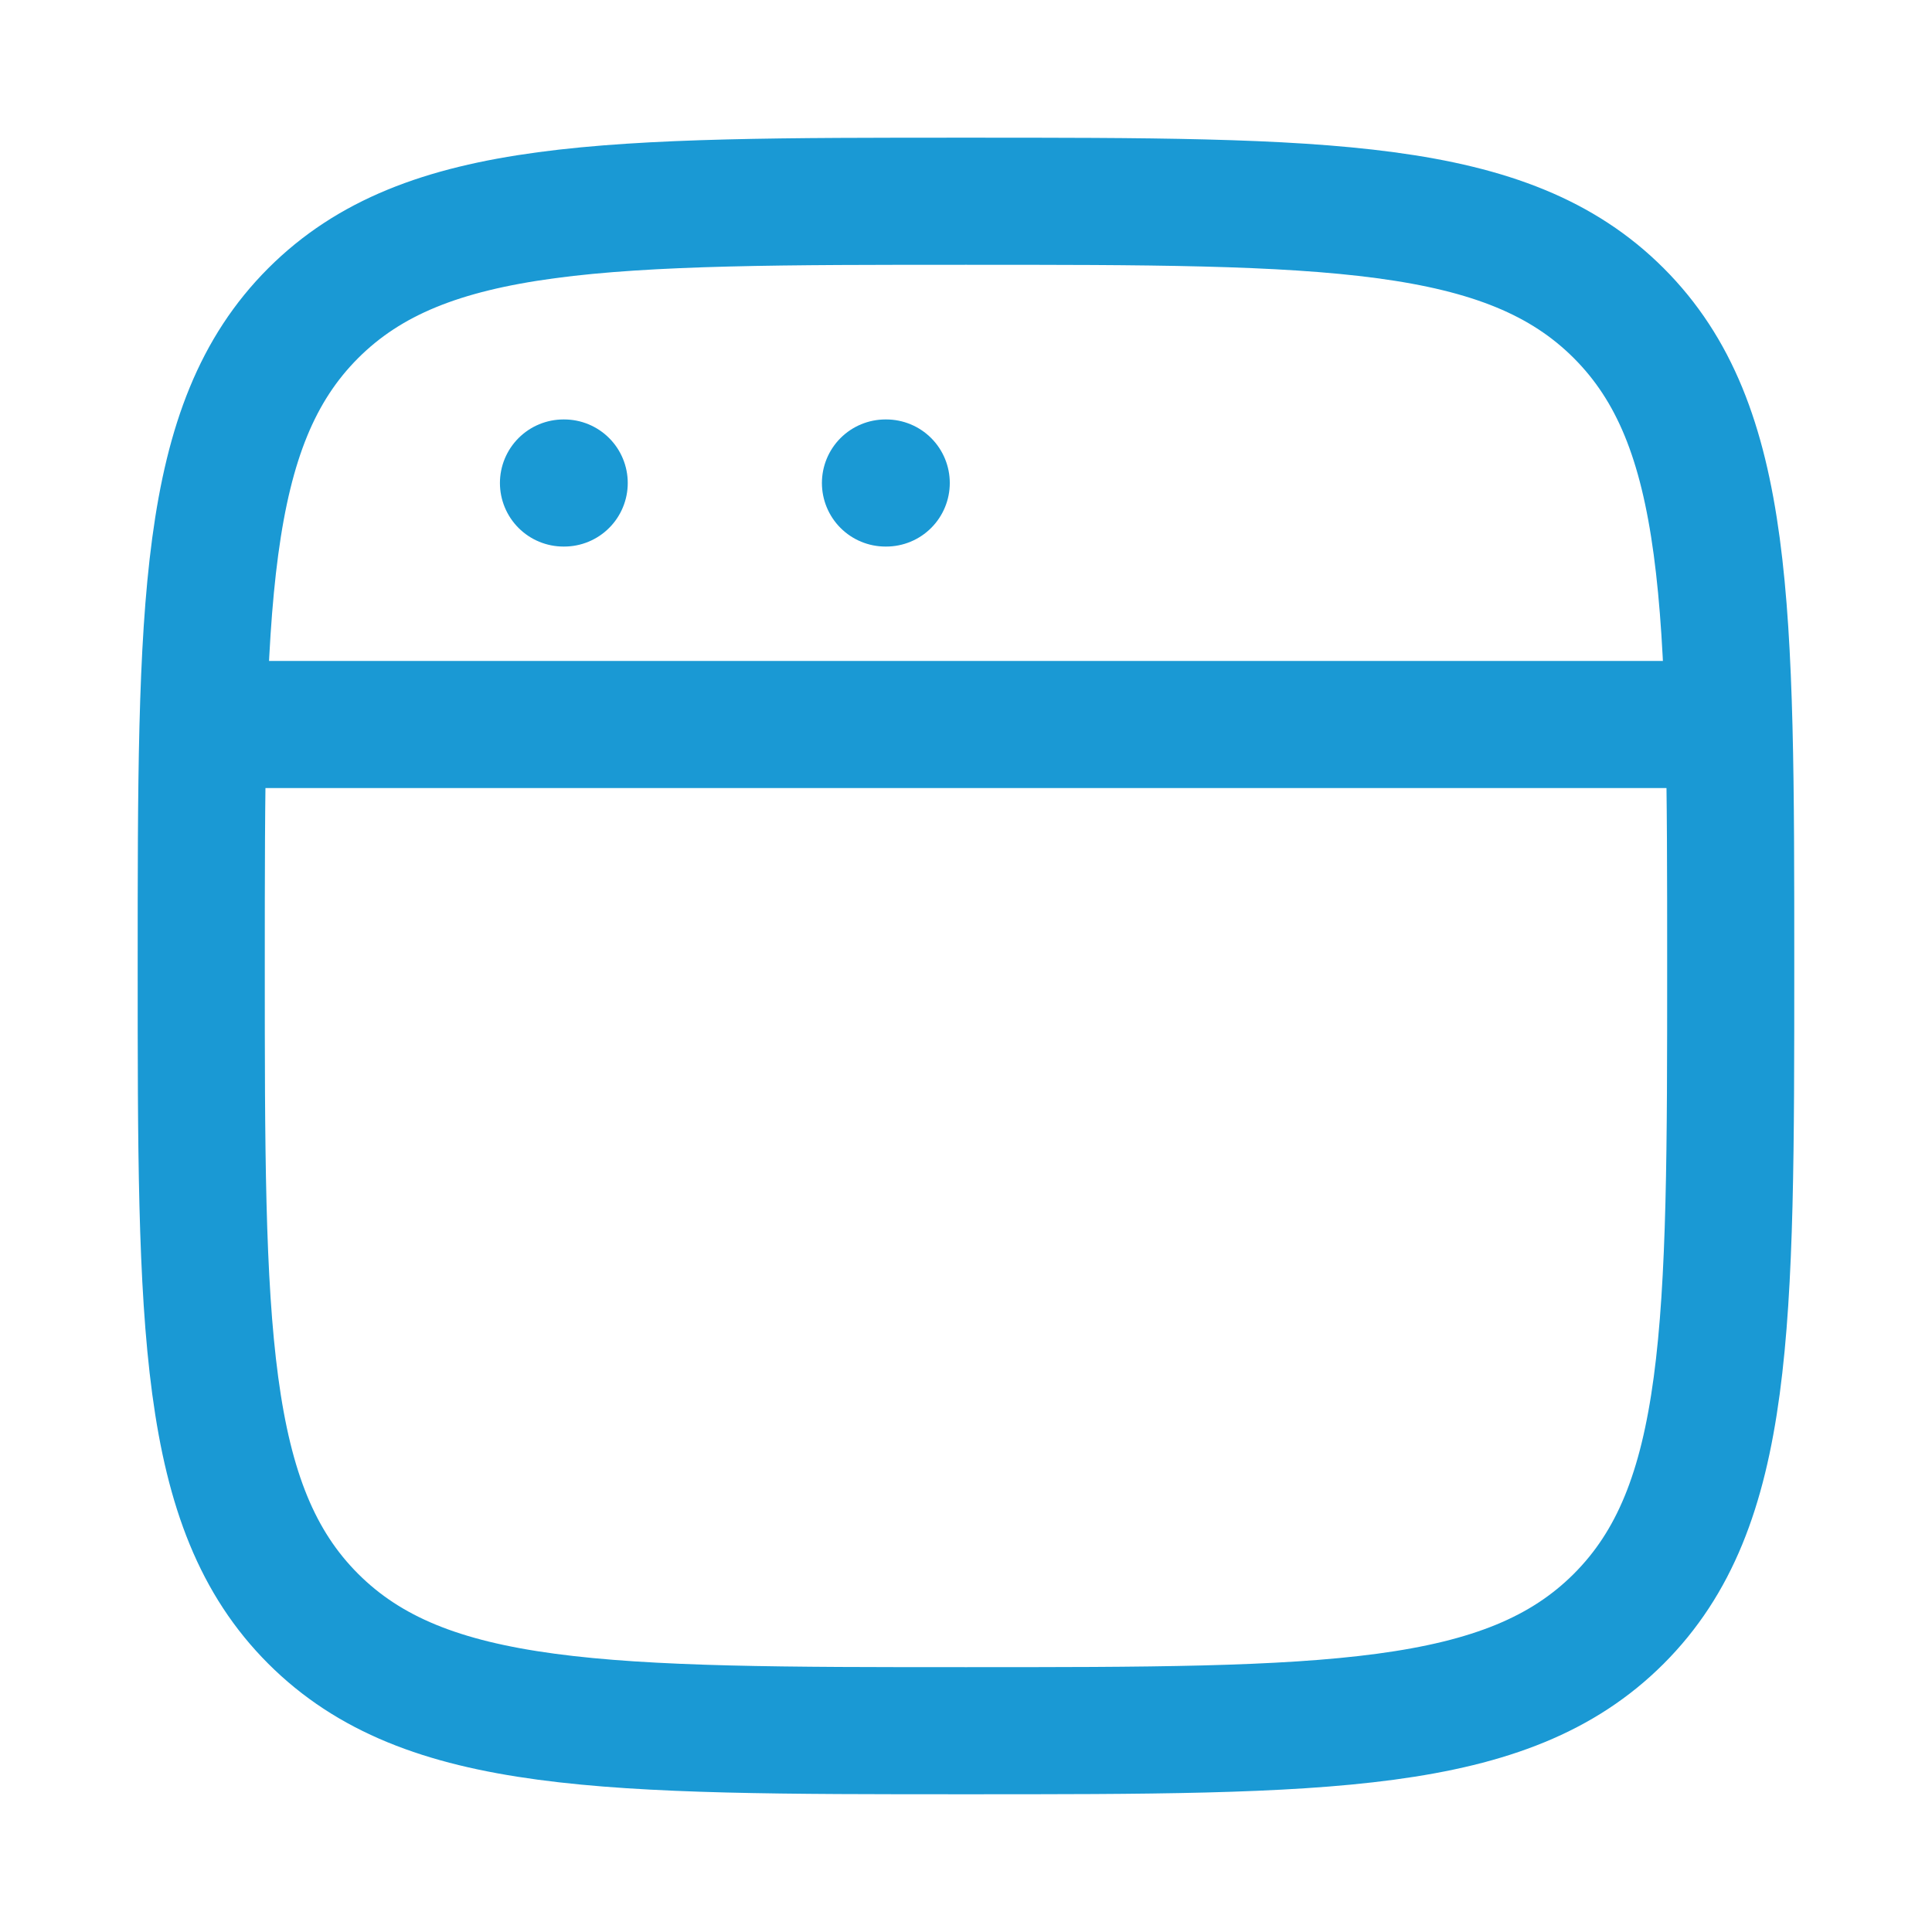 <svg width="38" height="38" viewBox="0 0 38 38" fill="none" xmlns="http://www.w3.org/2000/svg">
<path d="M3.958 19C3.958 11.909 3.958 8.363 6.16 6.16C8.363 3.958 11.908 3.958 19 3.958C26.09 3.958 29.637 3.958 31.839 6.16C34.041 8.363 34.041 11.908 34.041 19C34.041 26.09 34.041 29.637 31.839 31.839C29.637 34.041 26.091 34.041 19 34.041C11.909 34.041 8.363 34.041 6.16 31.839C3.958 29.637 3.958 26.091 3.958 19Z" stroke="#1A99D4" stroke-width="2.5"/>
<path d="M3.958 14.25H34.041" stroke="#1A99D4" stroke-width="2.5" stroke-linejoin="round"/>
<path d="M11.083 9.5H11.097M17.416 9.5H17.431" stroke="#1A99D4" stroke-width="2.5" stroke-linecap="round" stroke-linejoin="round"/>
</svg>
